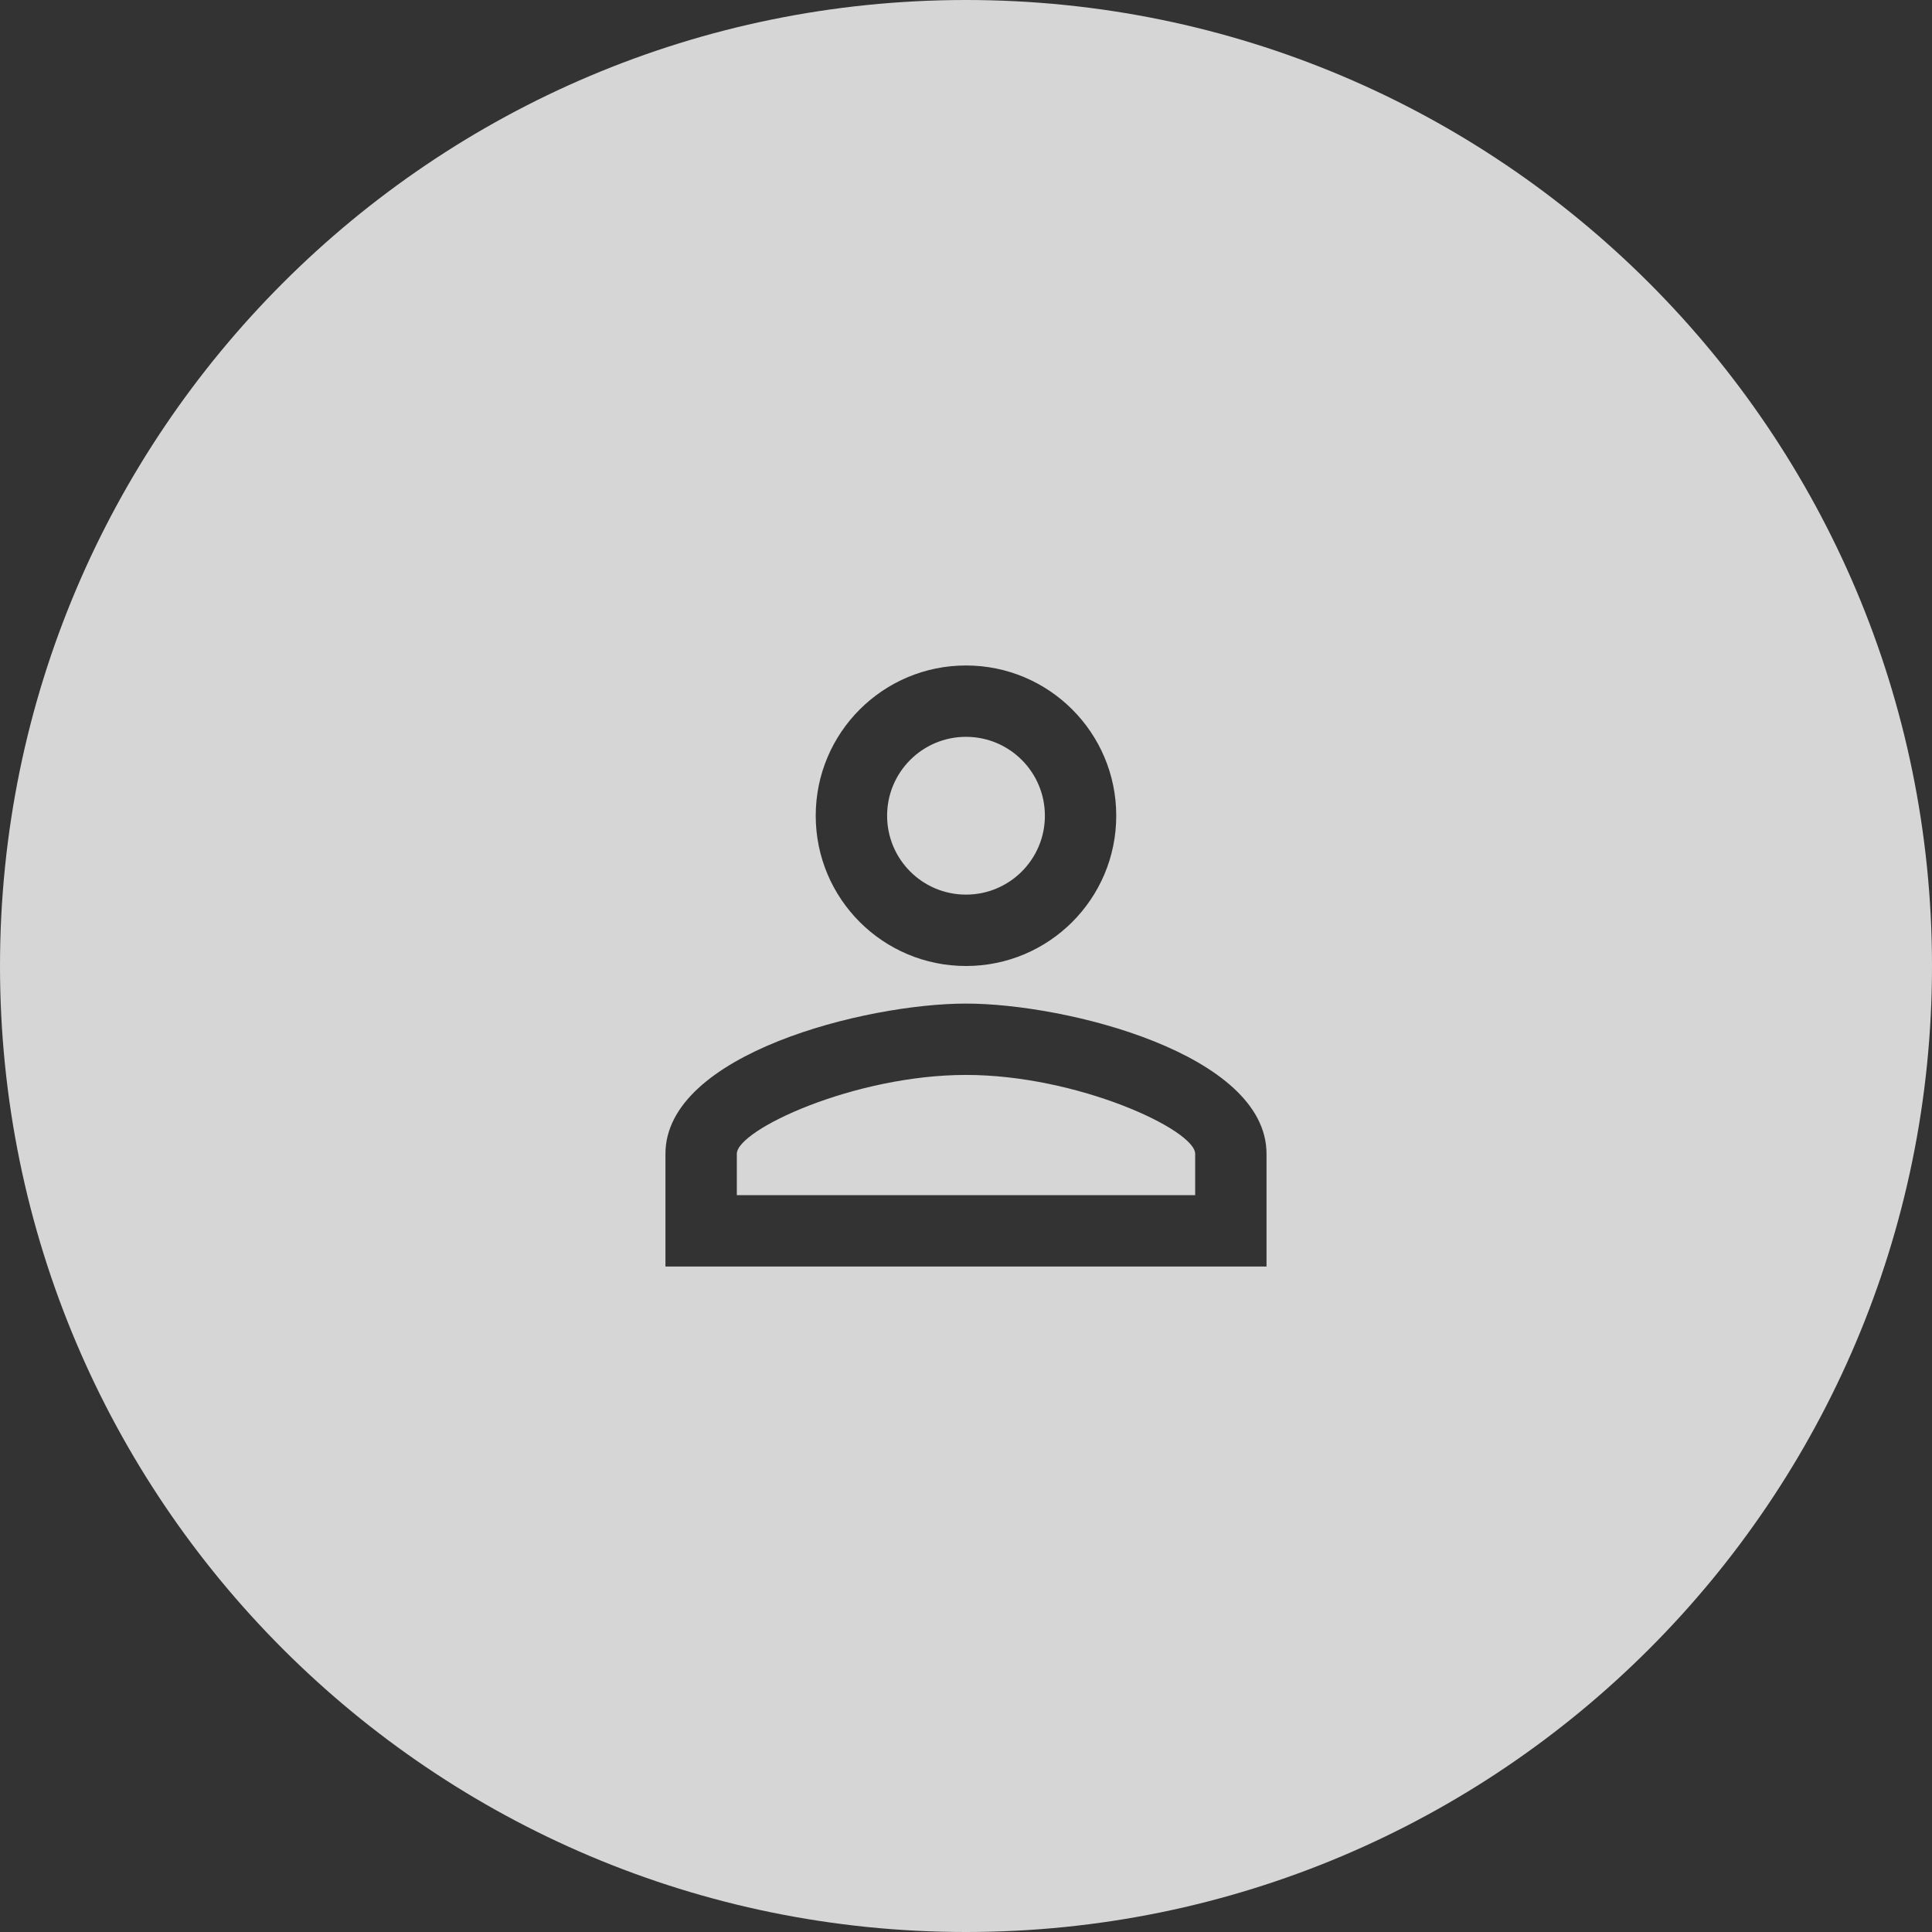 <svg width="60" height="60" viewBox="0 0 60 60" fill="none" xmlns="http://www.w3.org/2000/svg">
<rect x="0" y="0" width="60" height="60" fill="#333333" stroke="none"/>
<path fill-rule="evenodd" clip-rule="evenodd" d="M30 60C46.569 60 60 46.569 60 30C60 13.431 46.569 0 30 0C13.431 0 0 13.431 0 30C0 46.569 13.431 60 30 60ZM30 20.667C27.422 20.667 25.333 22.755 25.333 25.333C25.333 27.912 27.422 30 30 30C32.578 30 34.666 27.912 34.666 25.333C34.666 22.755 32.578 20.667 30 20.667ZM30 22.883C31.353 22.883 32.45 23.98 32.45 25.333C32.45 26.687 31.353 27.783 30 27.783C28.646 27.783 27.55 26.687 27.55 25.333C27.55 23.98 28.646 22.883 30 22.883ZM30 31.167C26.885 31.167 20.666 32.73 20.666 35.833V39.333H39.333V35.833C39.333 32.73 33.115 31.167 30 31.167ZM30 33.383C33.465 33.383 37.117 35.087 37.117 35.833V37.117H22.883V35.833C22.883 35.087 26.535 33.383 30 33.383Z" fill="white" fill-opacity="0.8"/>
</svg>

